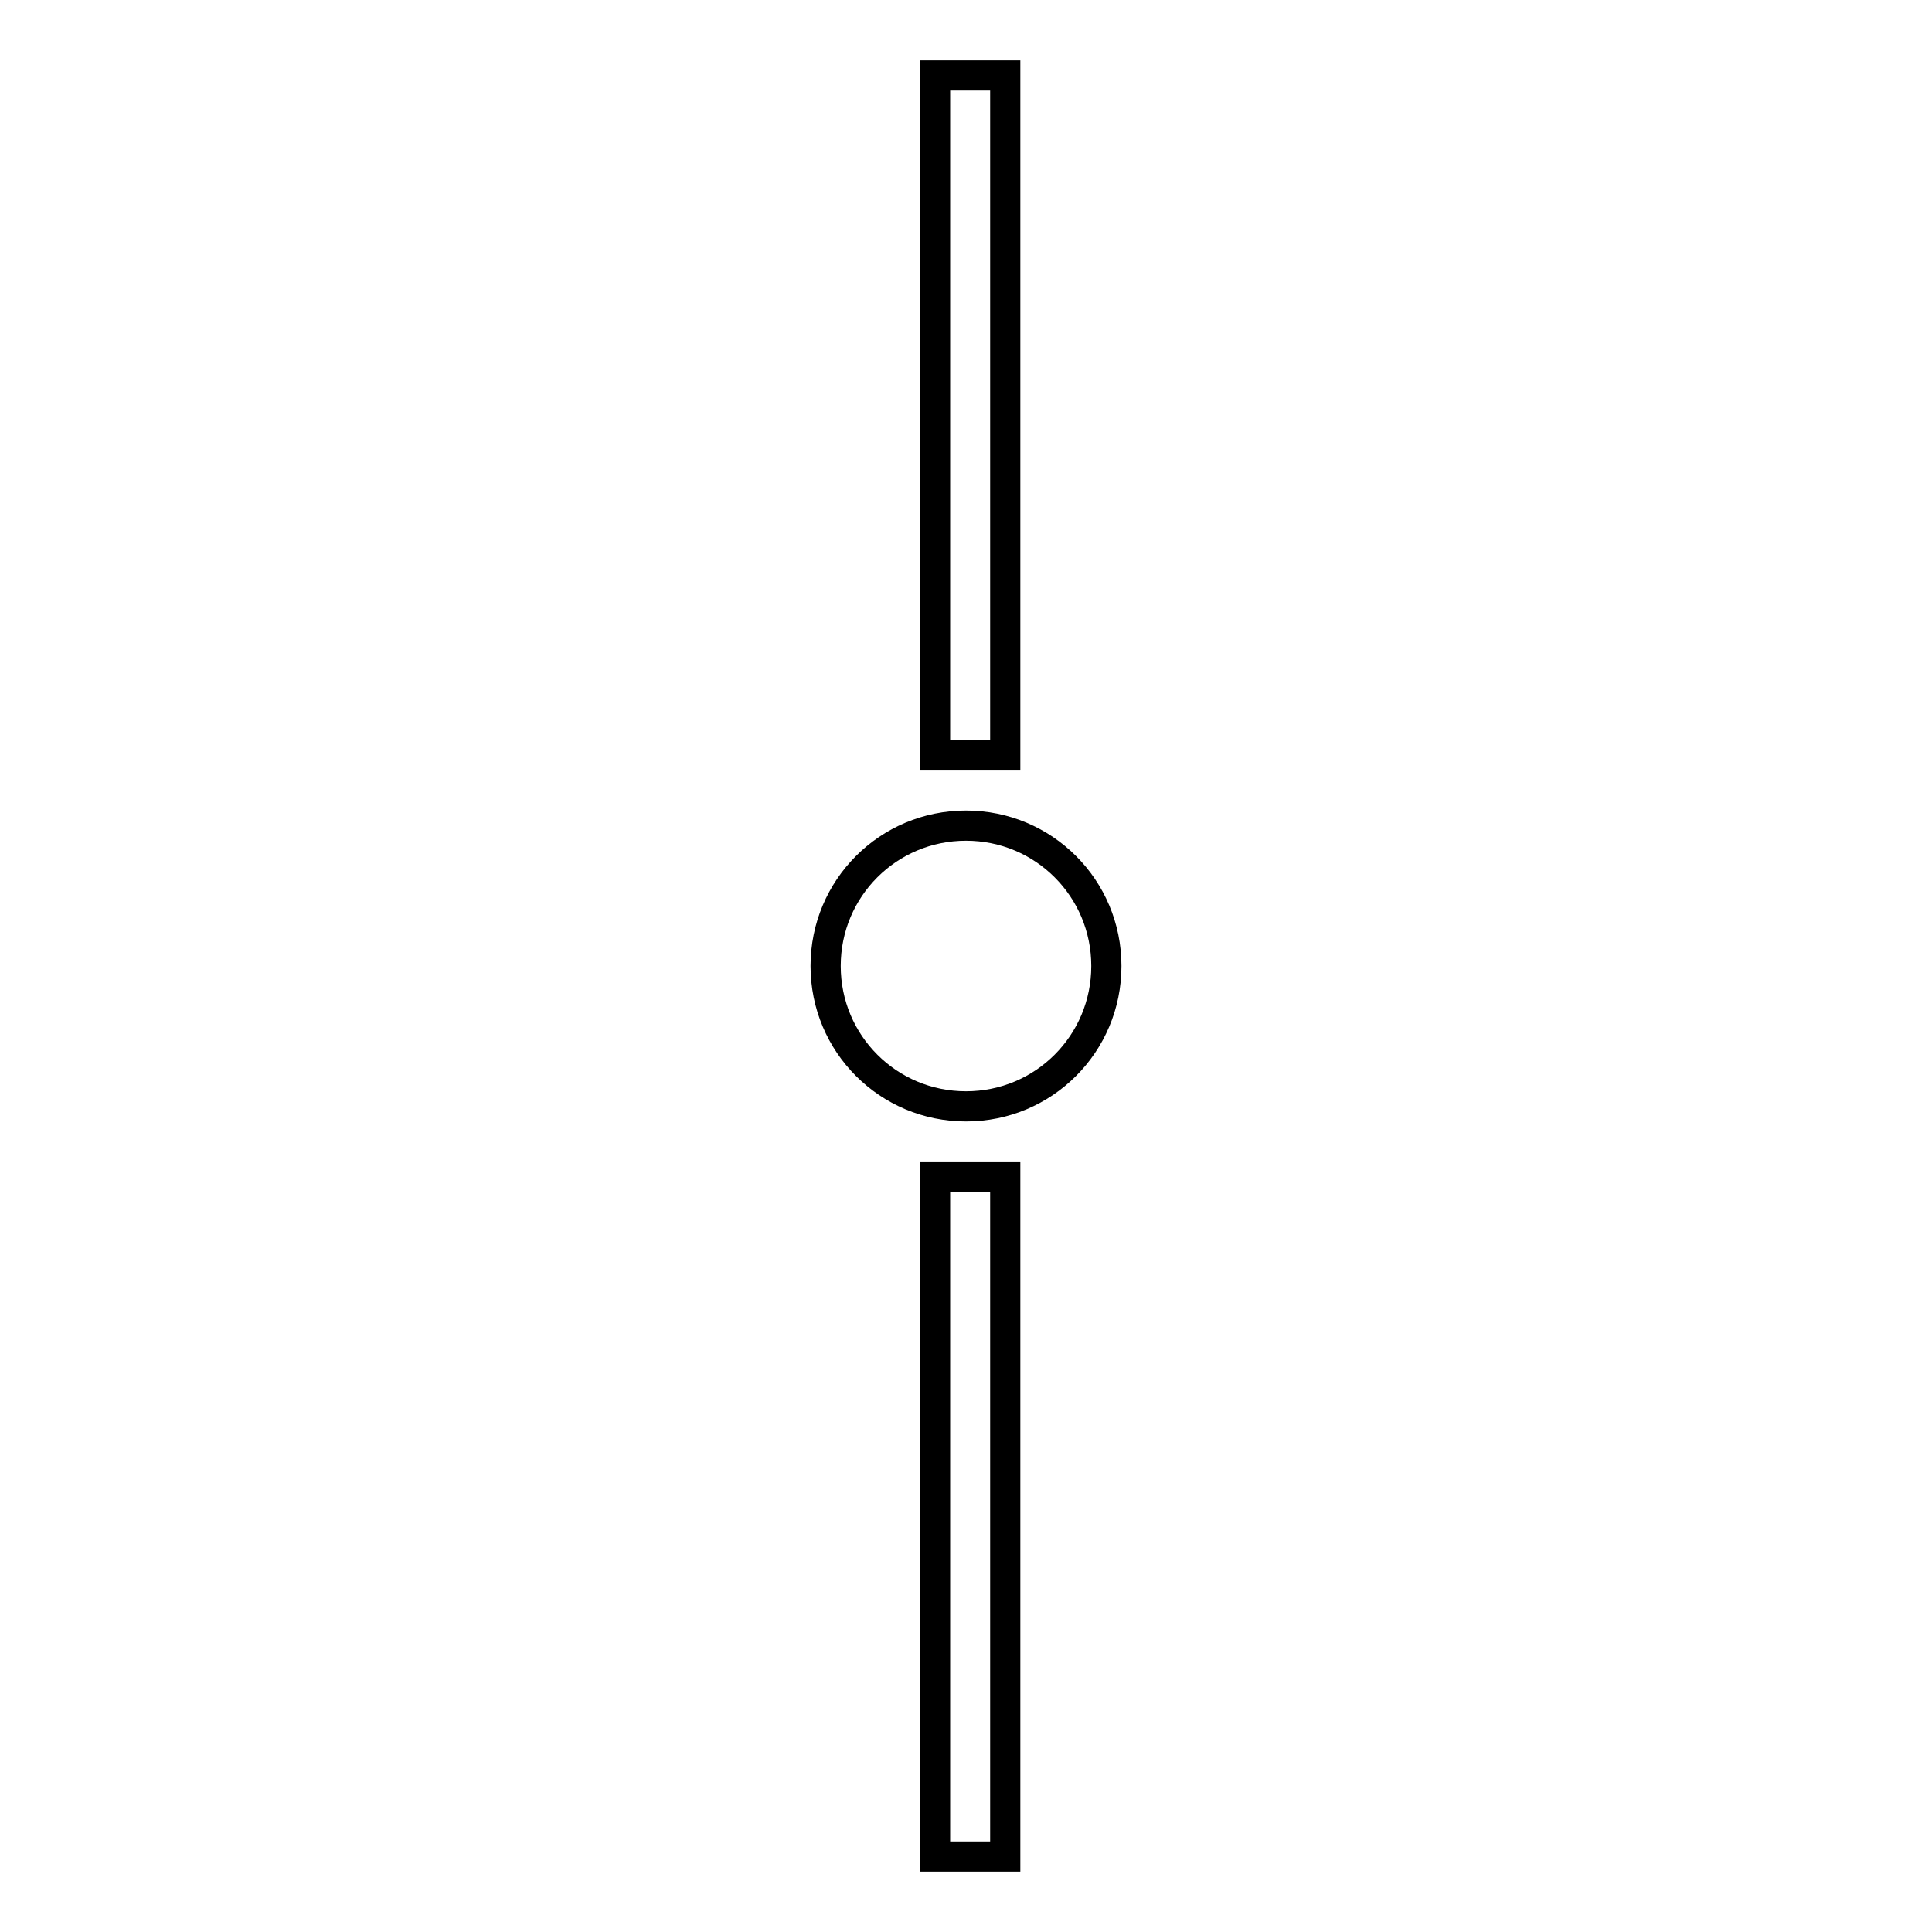 <?xml version="1.0" encoding="utf-8"?>
<!-- Svg Vector Icons : http://www.onlinewebfonts.com/icon -->
<!DOCTYPE svg PUBLIC "-//W3C//DTD SVG 1.1//EN" "http://www.w3.org/Graphics/SVG/1.1/DTD/svg11.dtd">
<svg version="1.1" xmlns="http://www.w3.org/2000/svg" xmlns:xlink="http://www.w3.org/1999/xlink" x="0px" y="0px" viewBox="0 0 256 256" enable-background="new 0 0 256 256" xml:space="preserve">
<g><g><path stroke-width="4" fill-opacity="0" stroke="#000000"  d="M123.9,10h9.3v90.1h-9.3V10z"/><path stroke-width="4" fill-opacity="0" stroke="#000000"  d="M123.9,155.9h9.3V246h-9.3V155.9z"/><path stroke-width="4" fill-opacity="0" stroke="#000000"  d="M146.6,128c0,10.3-8.3,18.6-18.6,18.6c-10.3,0-18.6-8.3-18.6-18.6s8.3-18.6,18.6-18.6C138.3,109.4,146.6,117.7,146.6,128z"/></g></g>
</svg>